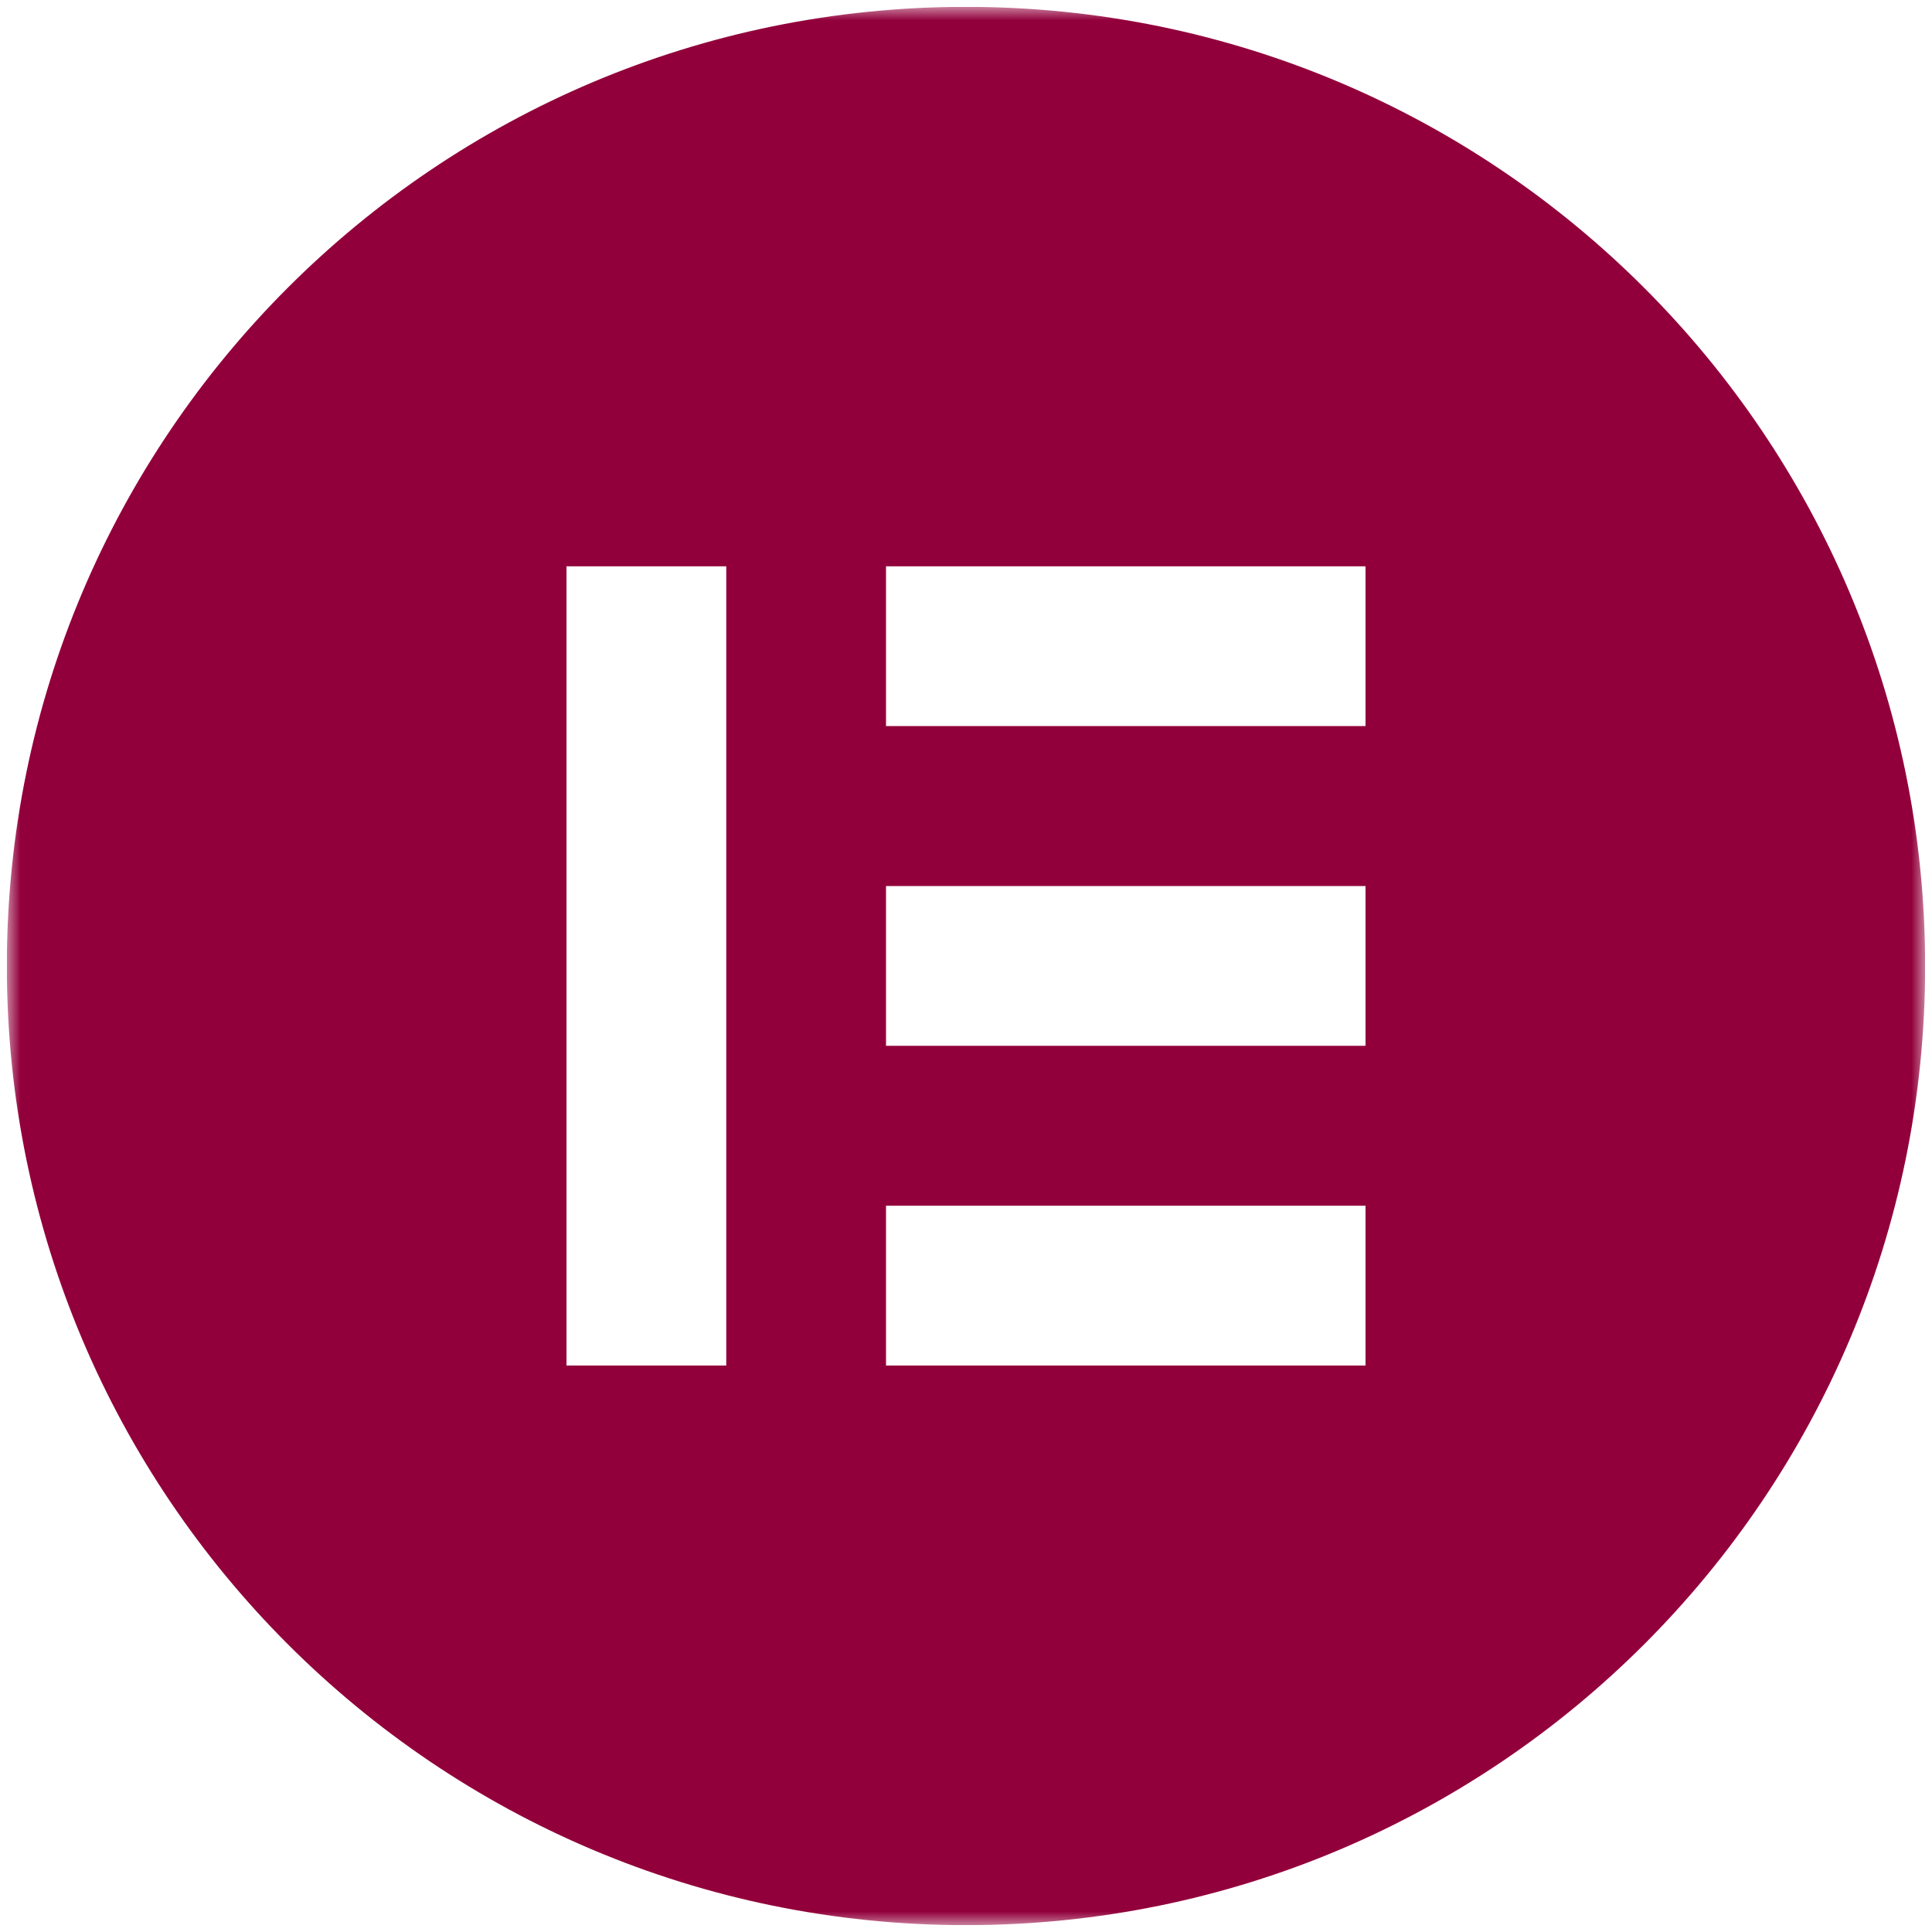 <svg width="141" height="141" viewBox="0 0 141 141" fill="none" xmlns="http://www.w3.org/2000/svg">
<g id="Elementor-Logo-Symbol-Red 1" clip-path="url(#clip0_962_10883)">
<g id="Clip path group">
<mask id="mask0_962_10883" style="mask-type:luminance" maskUnits="userSpaceOnUse" x="0" y="0" width="141" height="141">
<g id="clip0">
<path id="Vector" d="M140.5 0.5H0.5V140.5H140.5V0.5Z" fill="white"/>
</g>
</mask>
<g mask="url(#mask0_962_10883)">
<g id="Group">
<path id="Vector_2" d="M70.5 0.5C31.836 0.5 0.5 31.836 0.5 70.5C0.5 109.151 31.836 140.5 70.5 140.5C109.164 140.5 140.5 109.164 140.5 70.5C140.487 31.836 109.151 0.5 70.5 0.5ZM53.003 99.657H41.343V41.33H53.003V99.657ZM99.657 99.657H64.663V87.997H99.657V99.657ZM99.657 76.324H64.663V64.663H99.657V76.324ZM99.657 52.991H64.663V41.33H99.657V52.991Z" fill="#92003B"/>
</g>
</g>
</g>
</g>
<defs>
<clipPath id="clip0_962_10883">
<rect width="140" height="140" fill="white" transform="translate(0.5 0.5)"/>
</clipPath>
</defs>
</svg>
